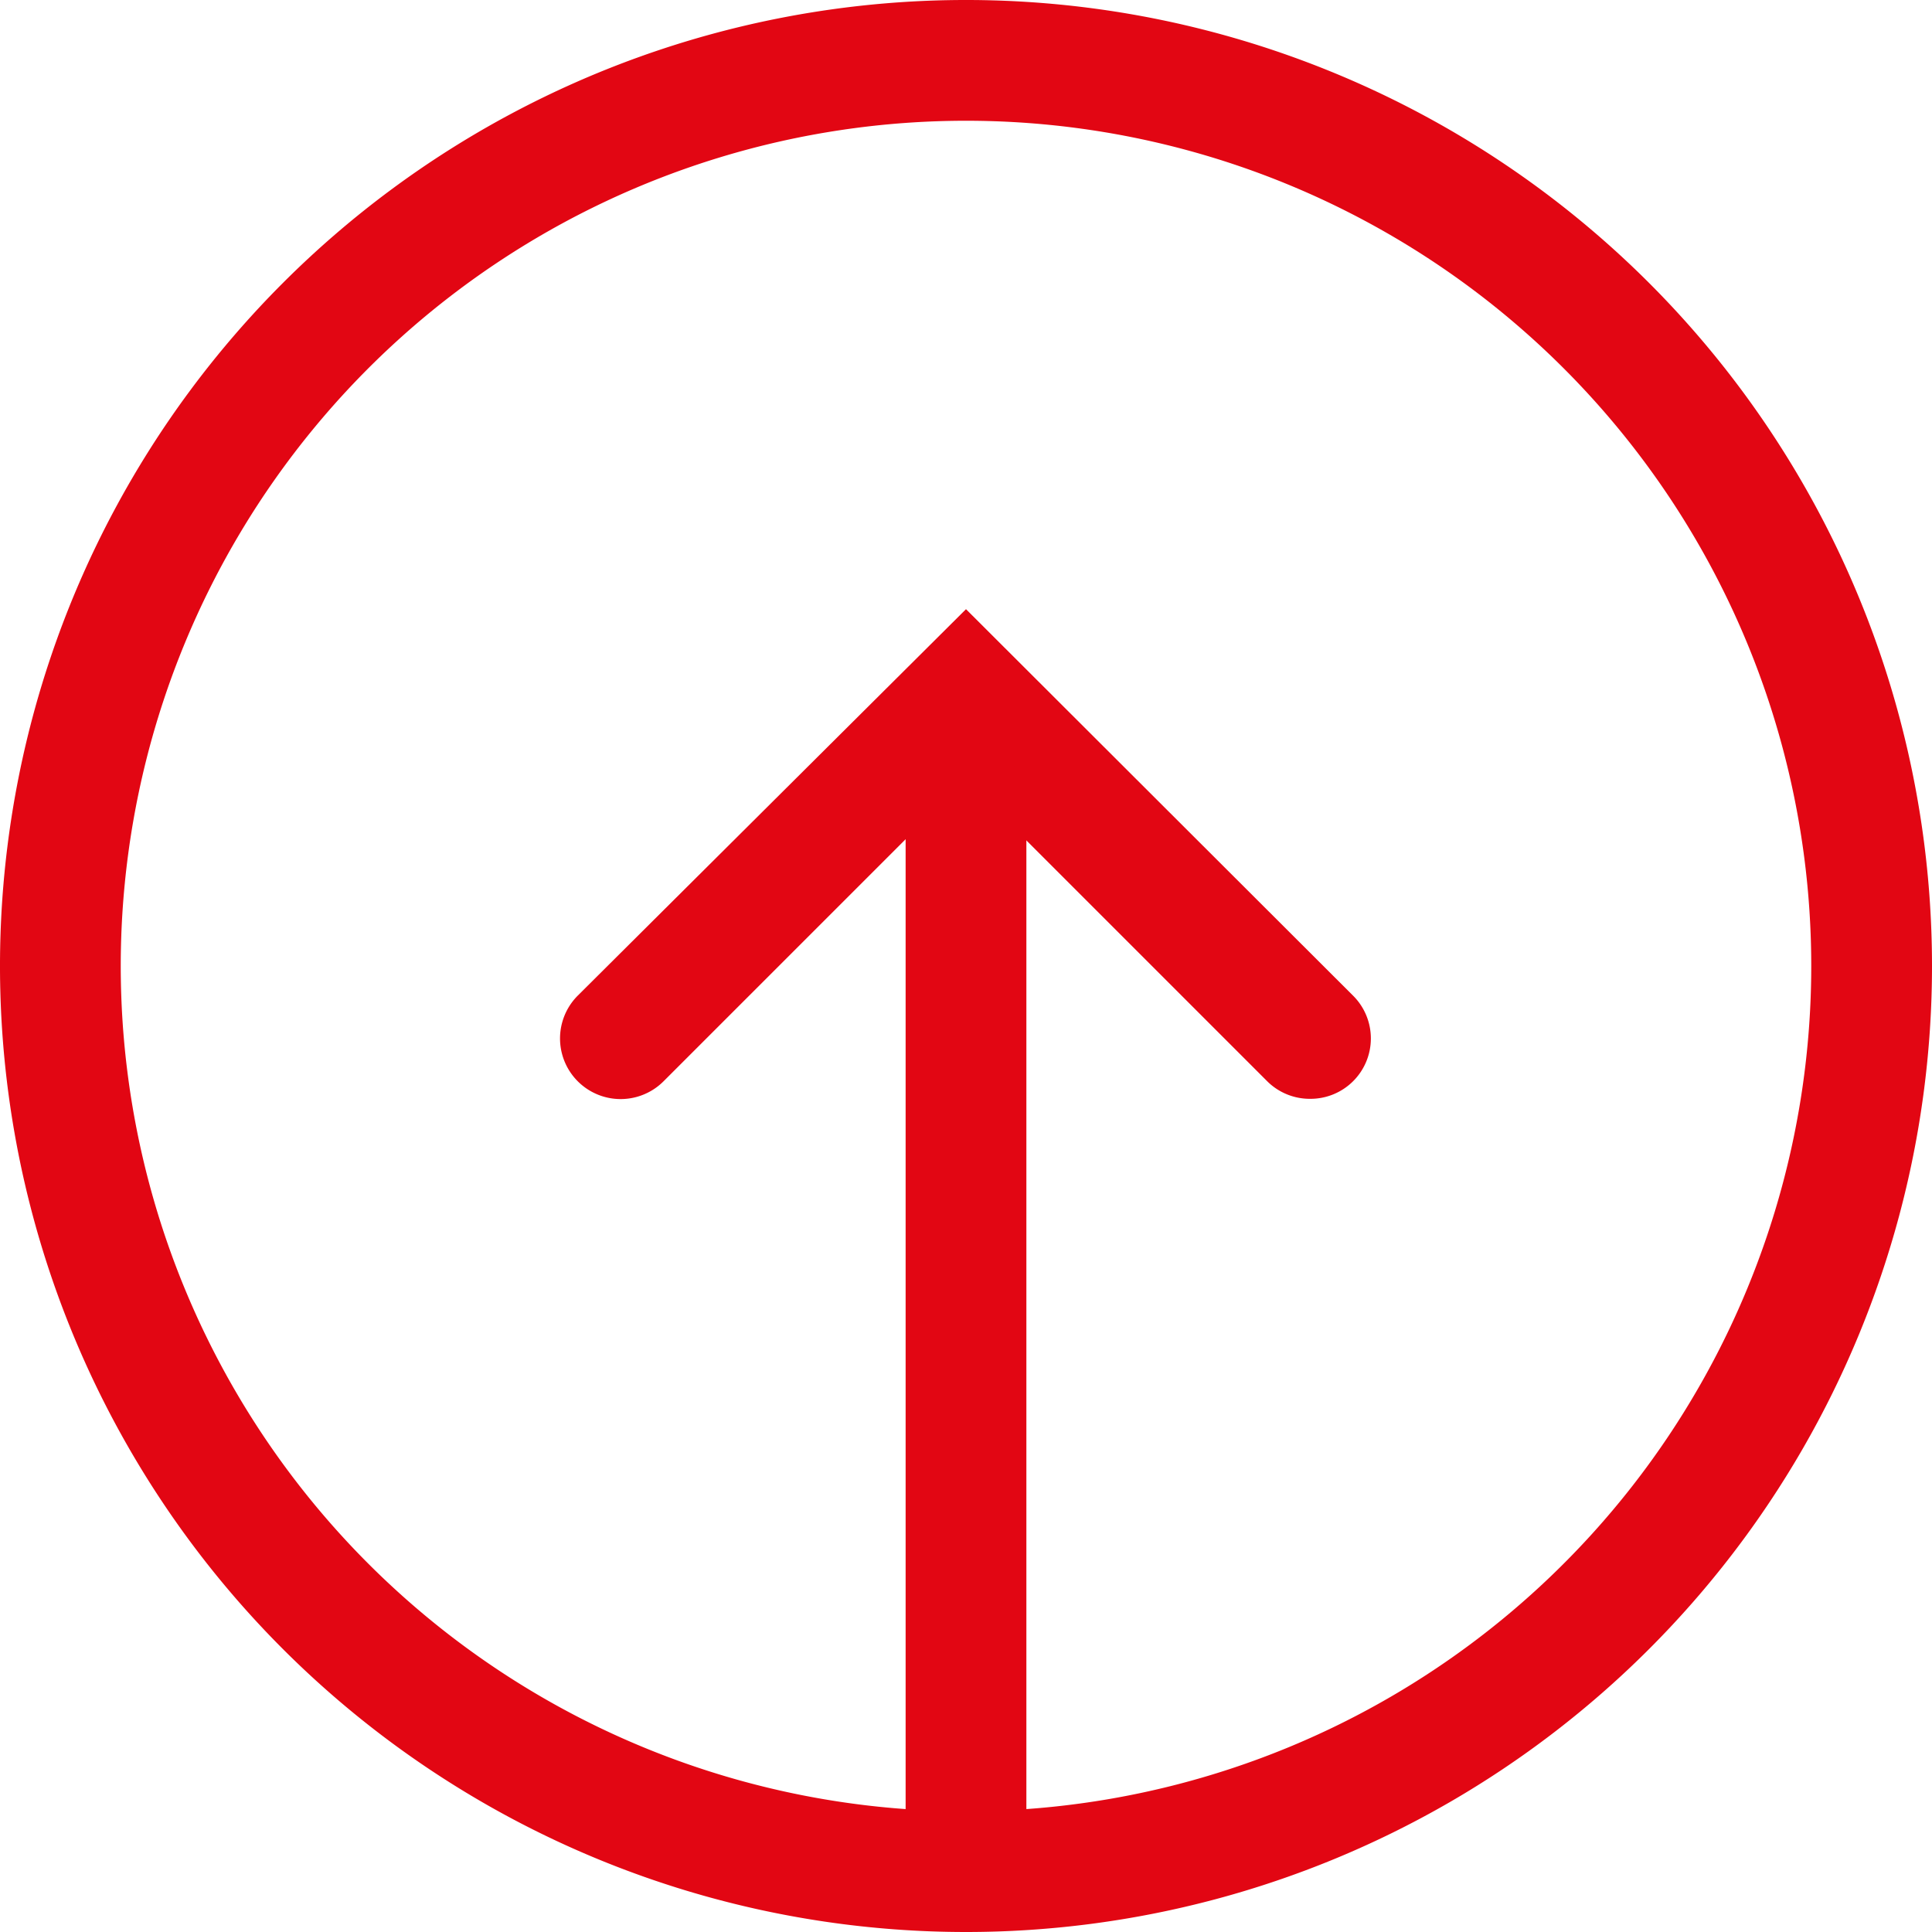 <?xml version="1.0"?>
<svg xmlns="http://www.w3.org/2000/svg" viewBox="0 0 32 32" width="32" height="32" x="0" y="0"><defs><style>.cls-1{fill:#e20613;}</style></defs><title>arrow_up_goldsmit1808Asset 4</title><g id="Layer_2" data-name="Layer 2"><g id="Layer_1-2" data-name="Layer 1"><path class="cls-1" d="M16,32A16,16,0,1,1,32,16,16,16,0,0,1,16,32ZM16,2A14,14,0,1,0,30,16,14,14,0,0,0,16,2Z"/><path class="cls-1" d="M21.7,18.2a1,1,0,0,1-.71-.29l-5-5-5,5a1,1,0,0,1-1.42-1.42L16,10.09l6.41,6.4a1,1,0,0,1,0,1.42A1,1,0,0,1,21.7,18.2Z"/><path class="cls-1" d="M16,31.7a1,1,0,0,1-1-1V13.3a1,1,0,0,1,2,0V30.7A1,1,0,0,1,16,31.7Z"/></g></g></svg>
